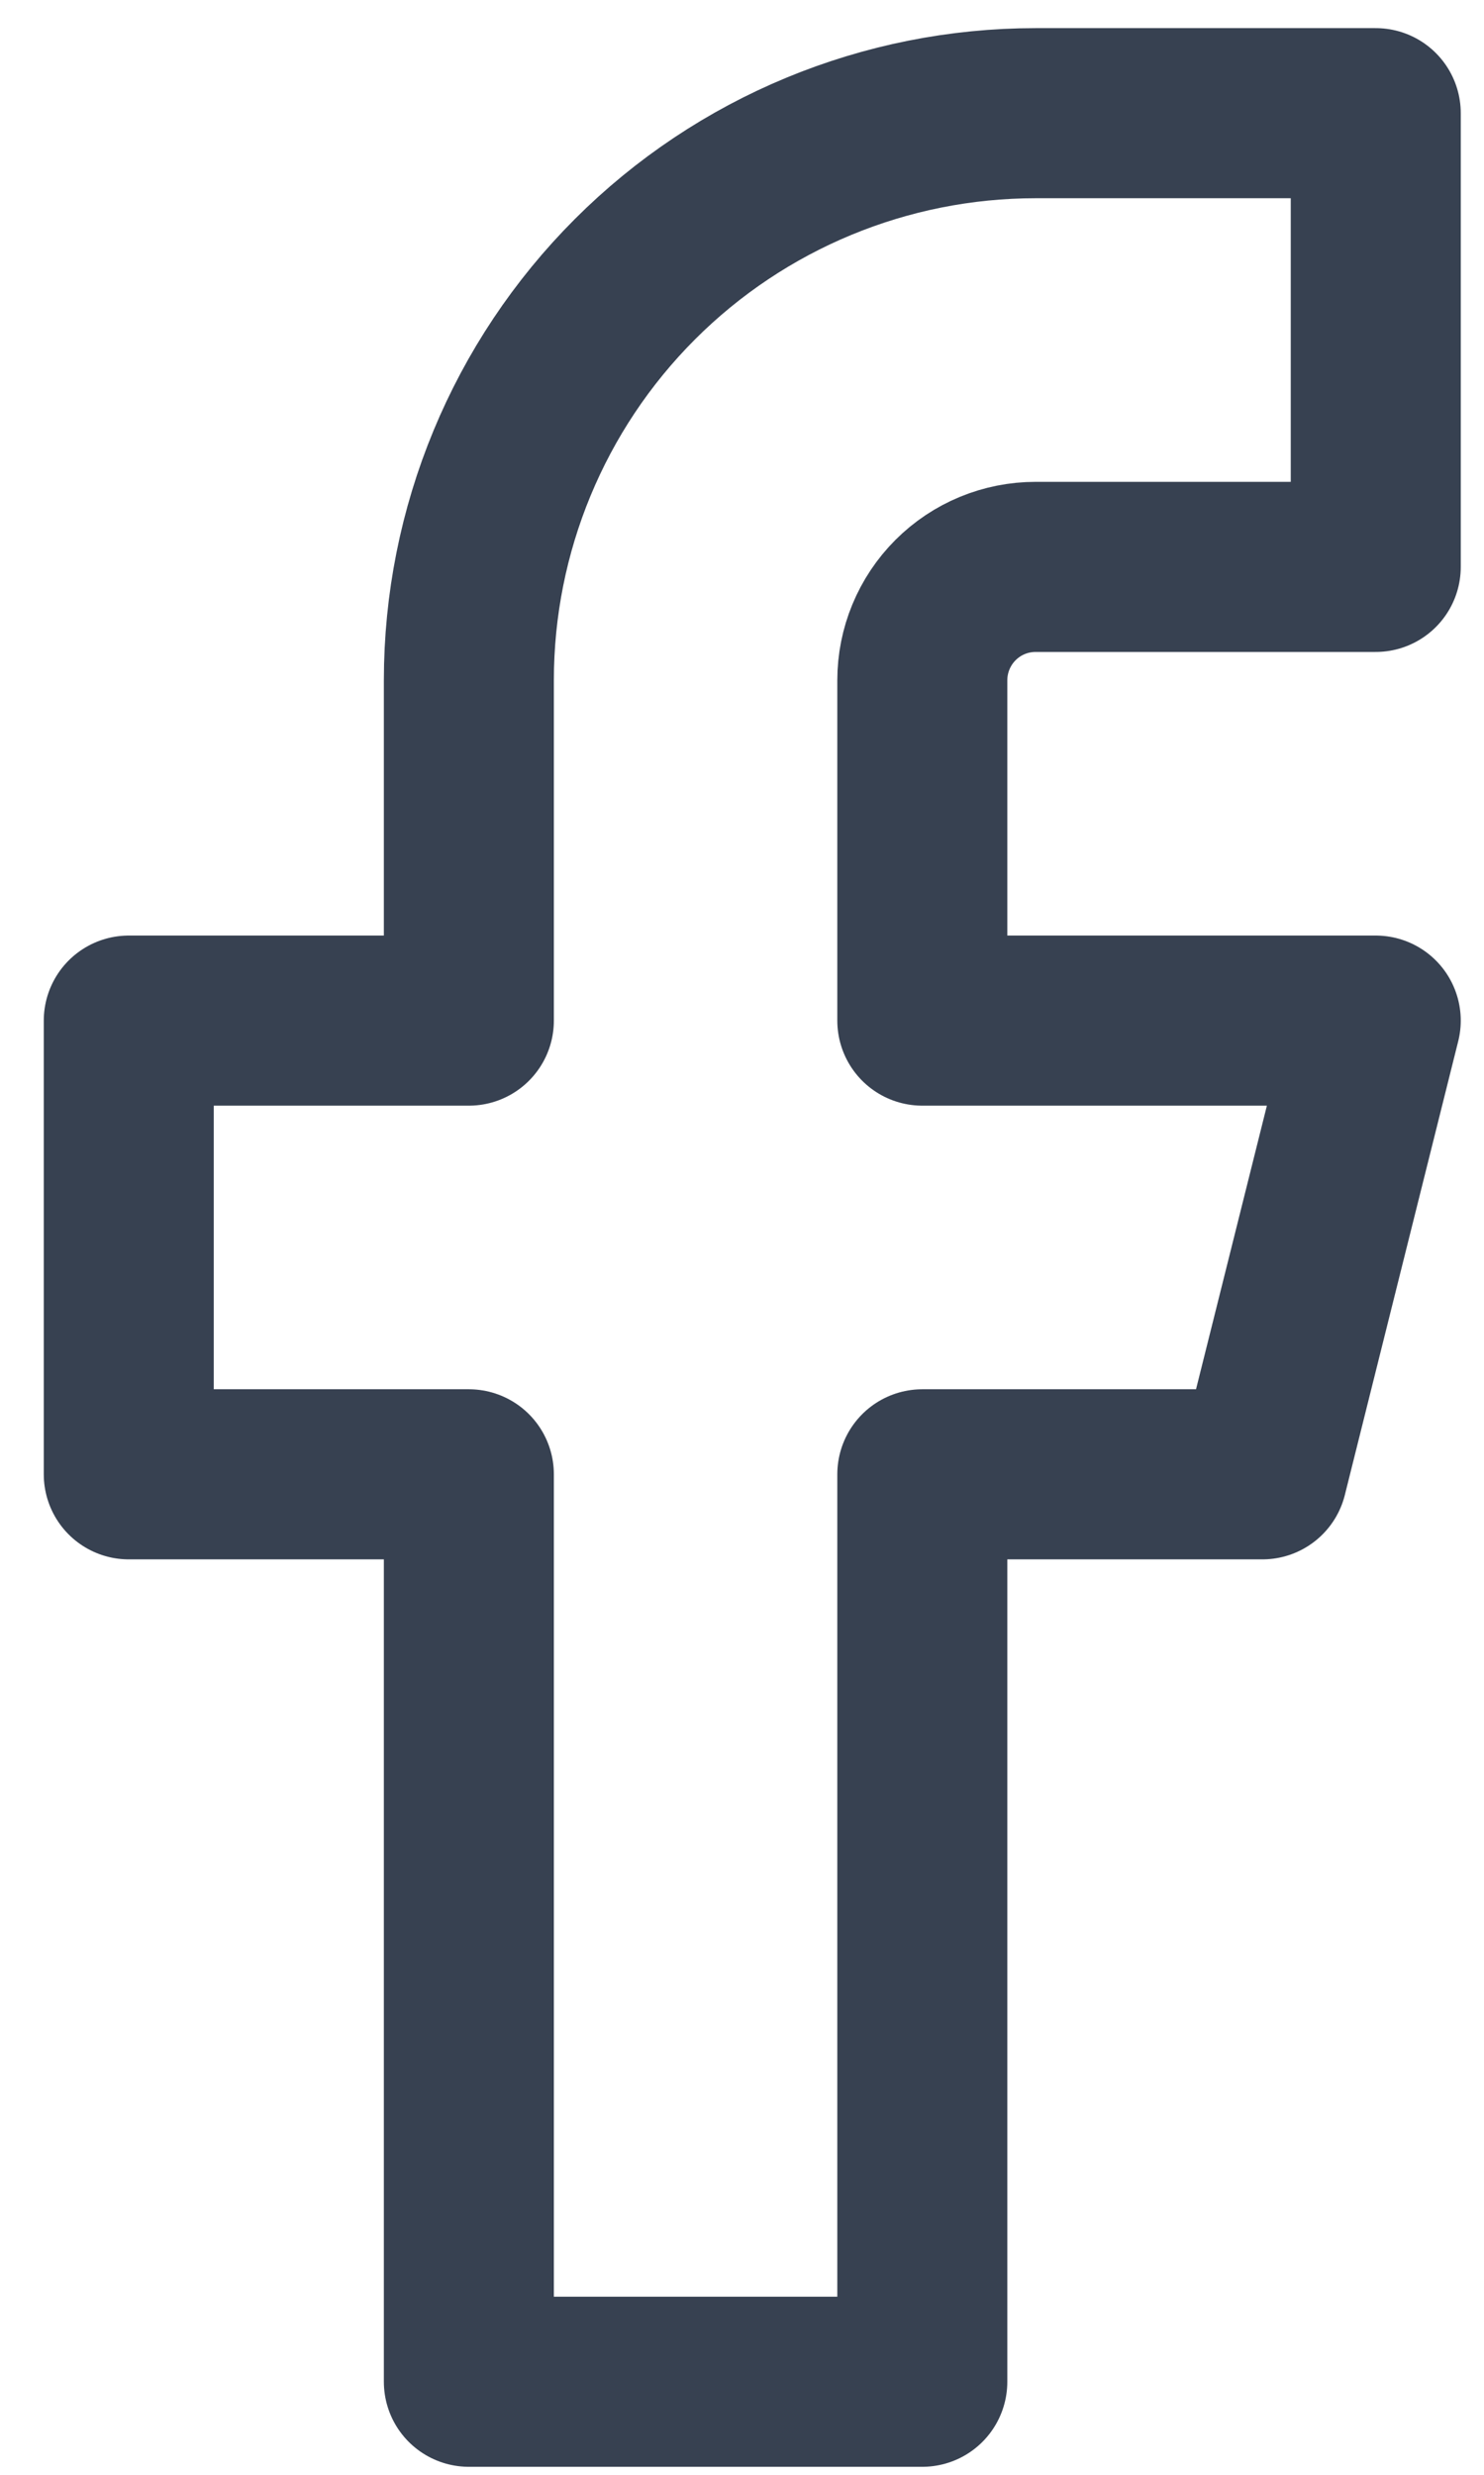 <svg width="18" height="30" viewBox="0 0 18 30" fill="none" xmlns="http://www.w3.org/2000/svg">
<path d="M16.687 1.372H12.562C10.739 1.372 8.99 2.096 7.701 3.385C6.411 4.675 5.687 6.423 5.687 8.247V12.372H1.562V17.872H5.687V28.872H11.187V17.872H15.312L16.687 12.372H11.187V8.247C11.187 7.882 11.332 7.532 11.59 7.274C11.848 7.016 12.197 6.872 12.562 6.872H16.687V1.372Z" stroke="#374151" stroke-width="2.062" stroke-linecap="round" stroke-linejoin="round"/>
</svg>
